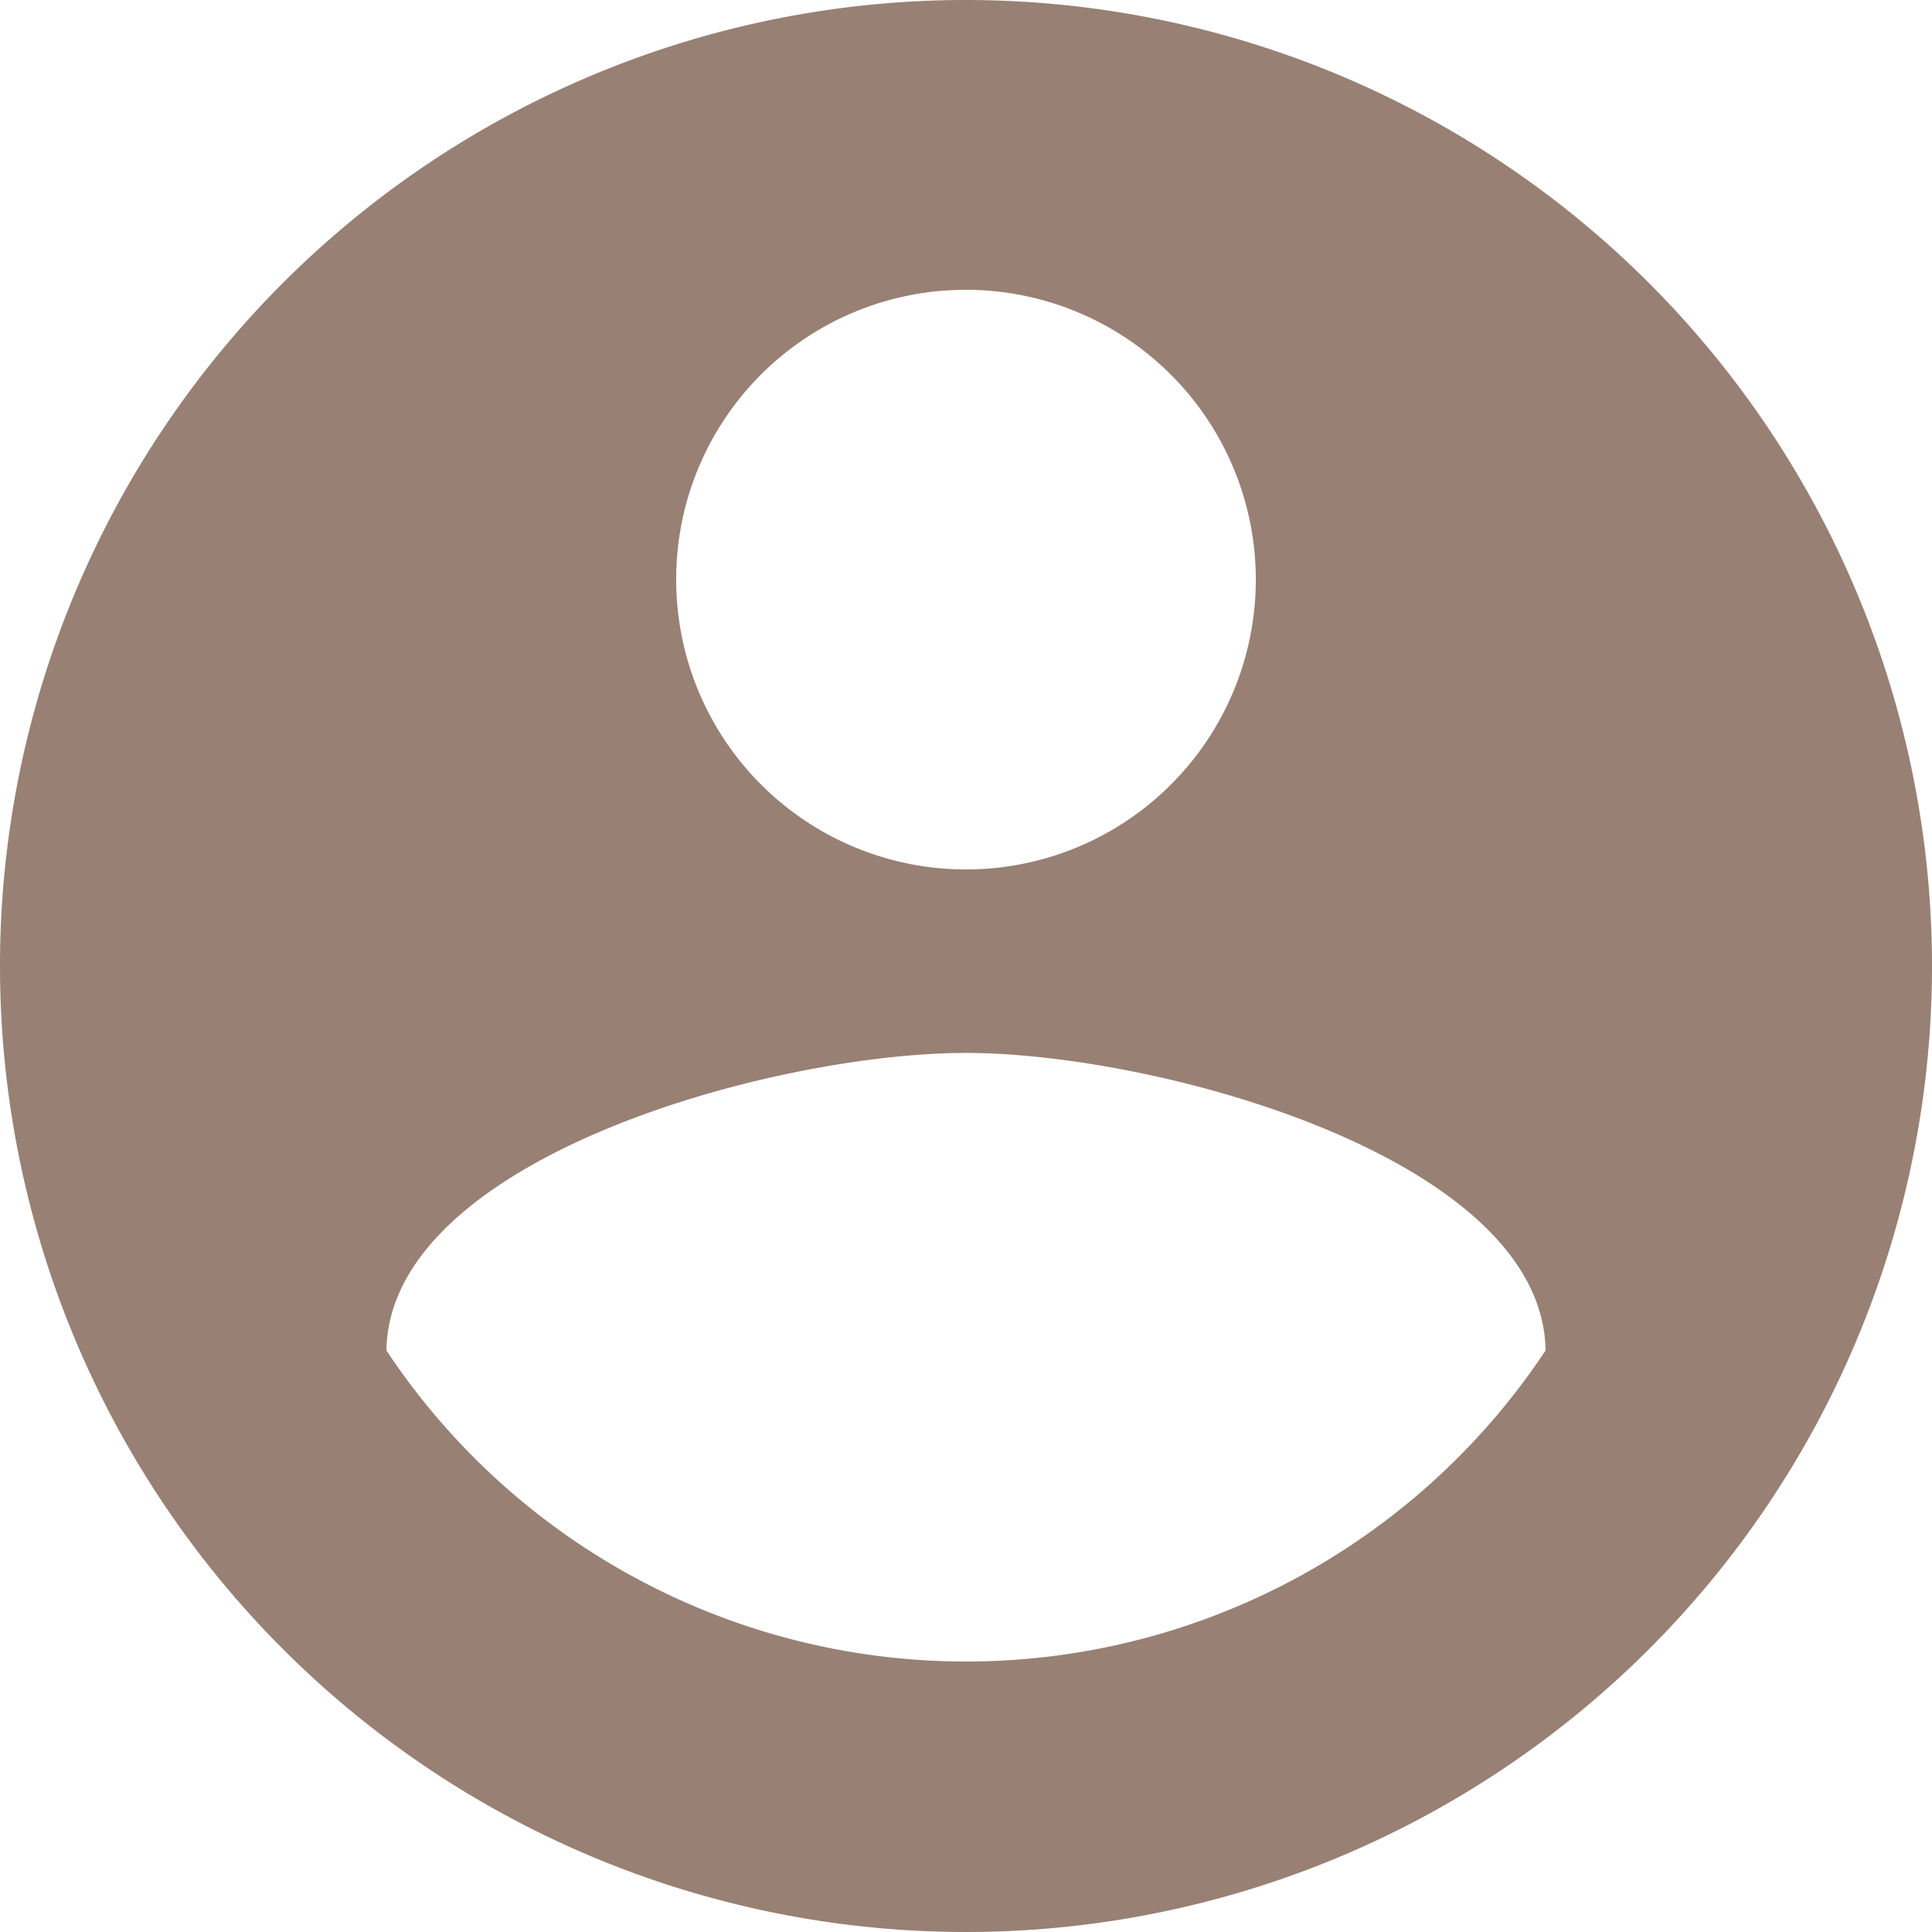 <svg xmlns="http://www.w3.org/2000/svg" width="34.958" height="34.958" viewBox="0 0 34.958 34.958">
  <path id="ic_account_circle_24px" d="M19.479,2A17.479,17.479,0,1,0,36.958,19.479,17.485,17.485,0,0,0,19.479,2Zm0,5.244a5.244,5.244,0,1,1-5.244,5.244A5.237,5.237,0,0,1,19.479,7.244Zm0,24.82A12.586,12.586,0,0,1,8.992,26.436c.052-3.478,6.992-5.384,10.487-5.384,3.478,0,10.435,1.905,10.487,5.384A12.586,12.586,0,0,1,19.479,32.064Z" transform="translate(-2 -2)" fill="#988074"/>
</svg>

